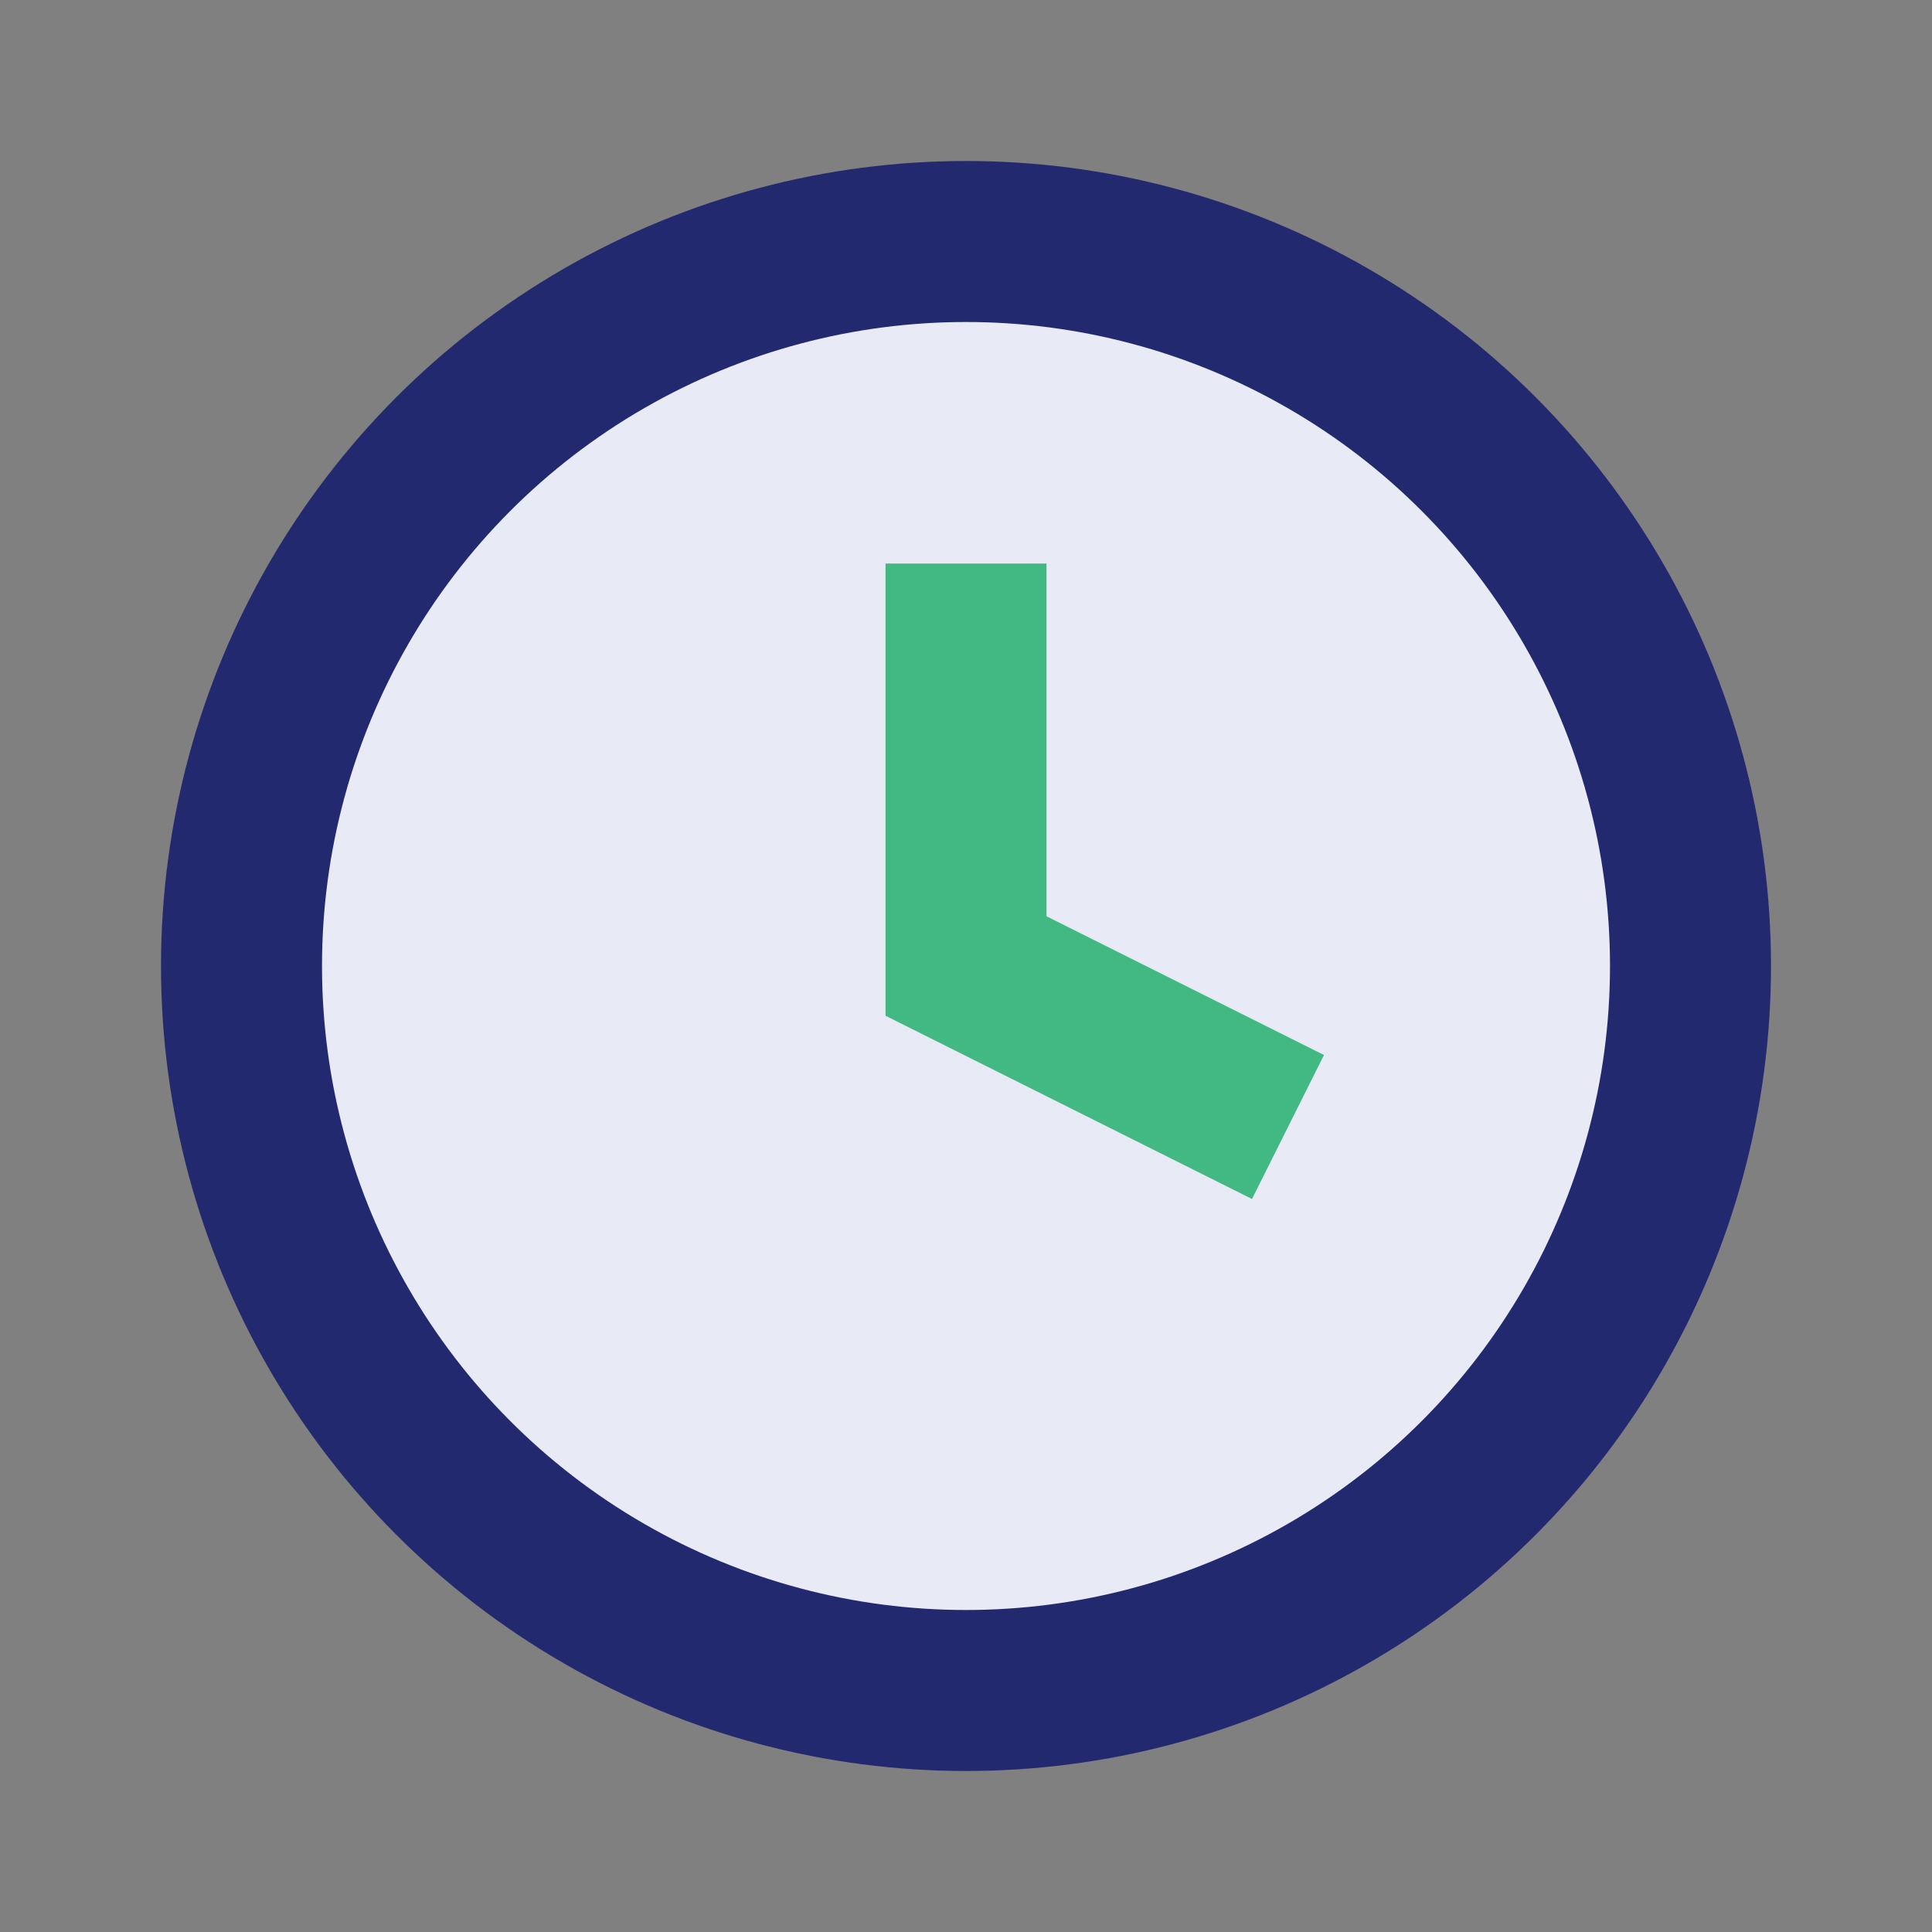 <?xml version="1.0" encoding="UTF-8"?>
<svg xmlns="http://www.w3.org/2000/svg" width="24" height="24" viewBox="0 0 24 24"><rect x="0" y="0" width="24" height="24" fill="#808080" stroke="none"/><circle cx="12" cy="12" r="9" fill="#E8EAF6" stroke="#23296E" stroke-width="2"/><path d="M12 7v5l4 2" stroke="#42B883" stroke-width="2" fill="none"/></svg>